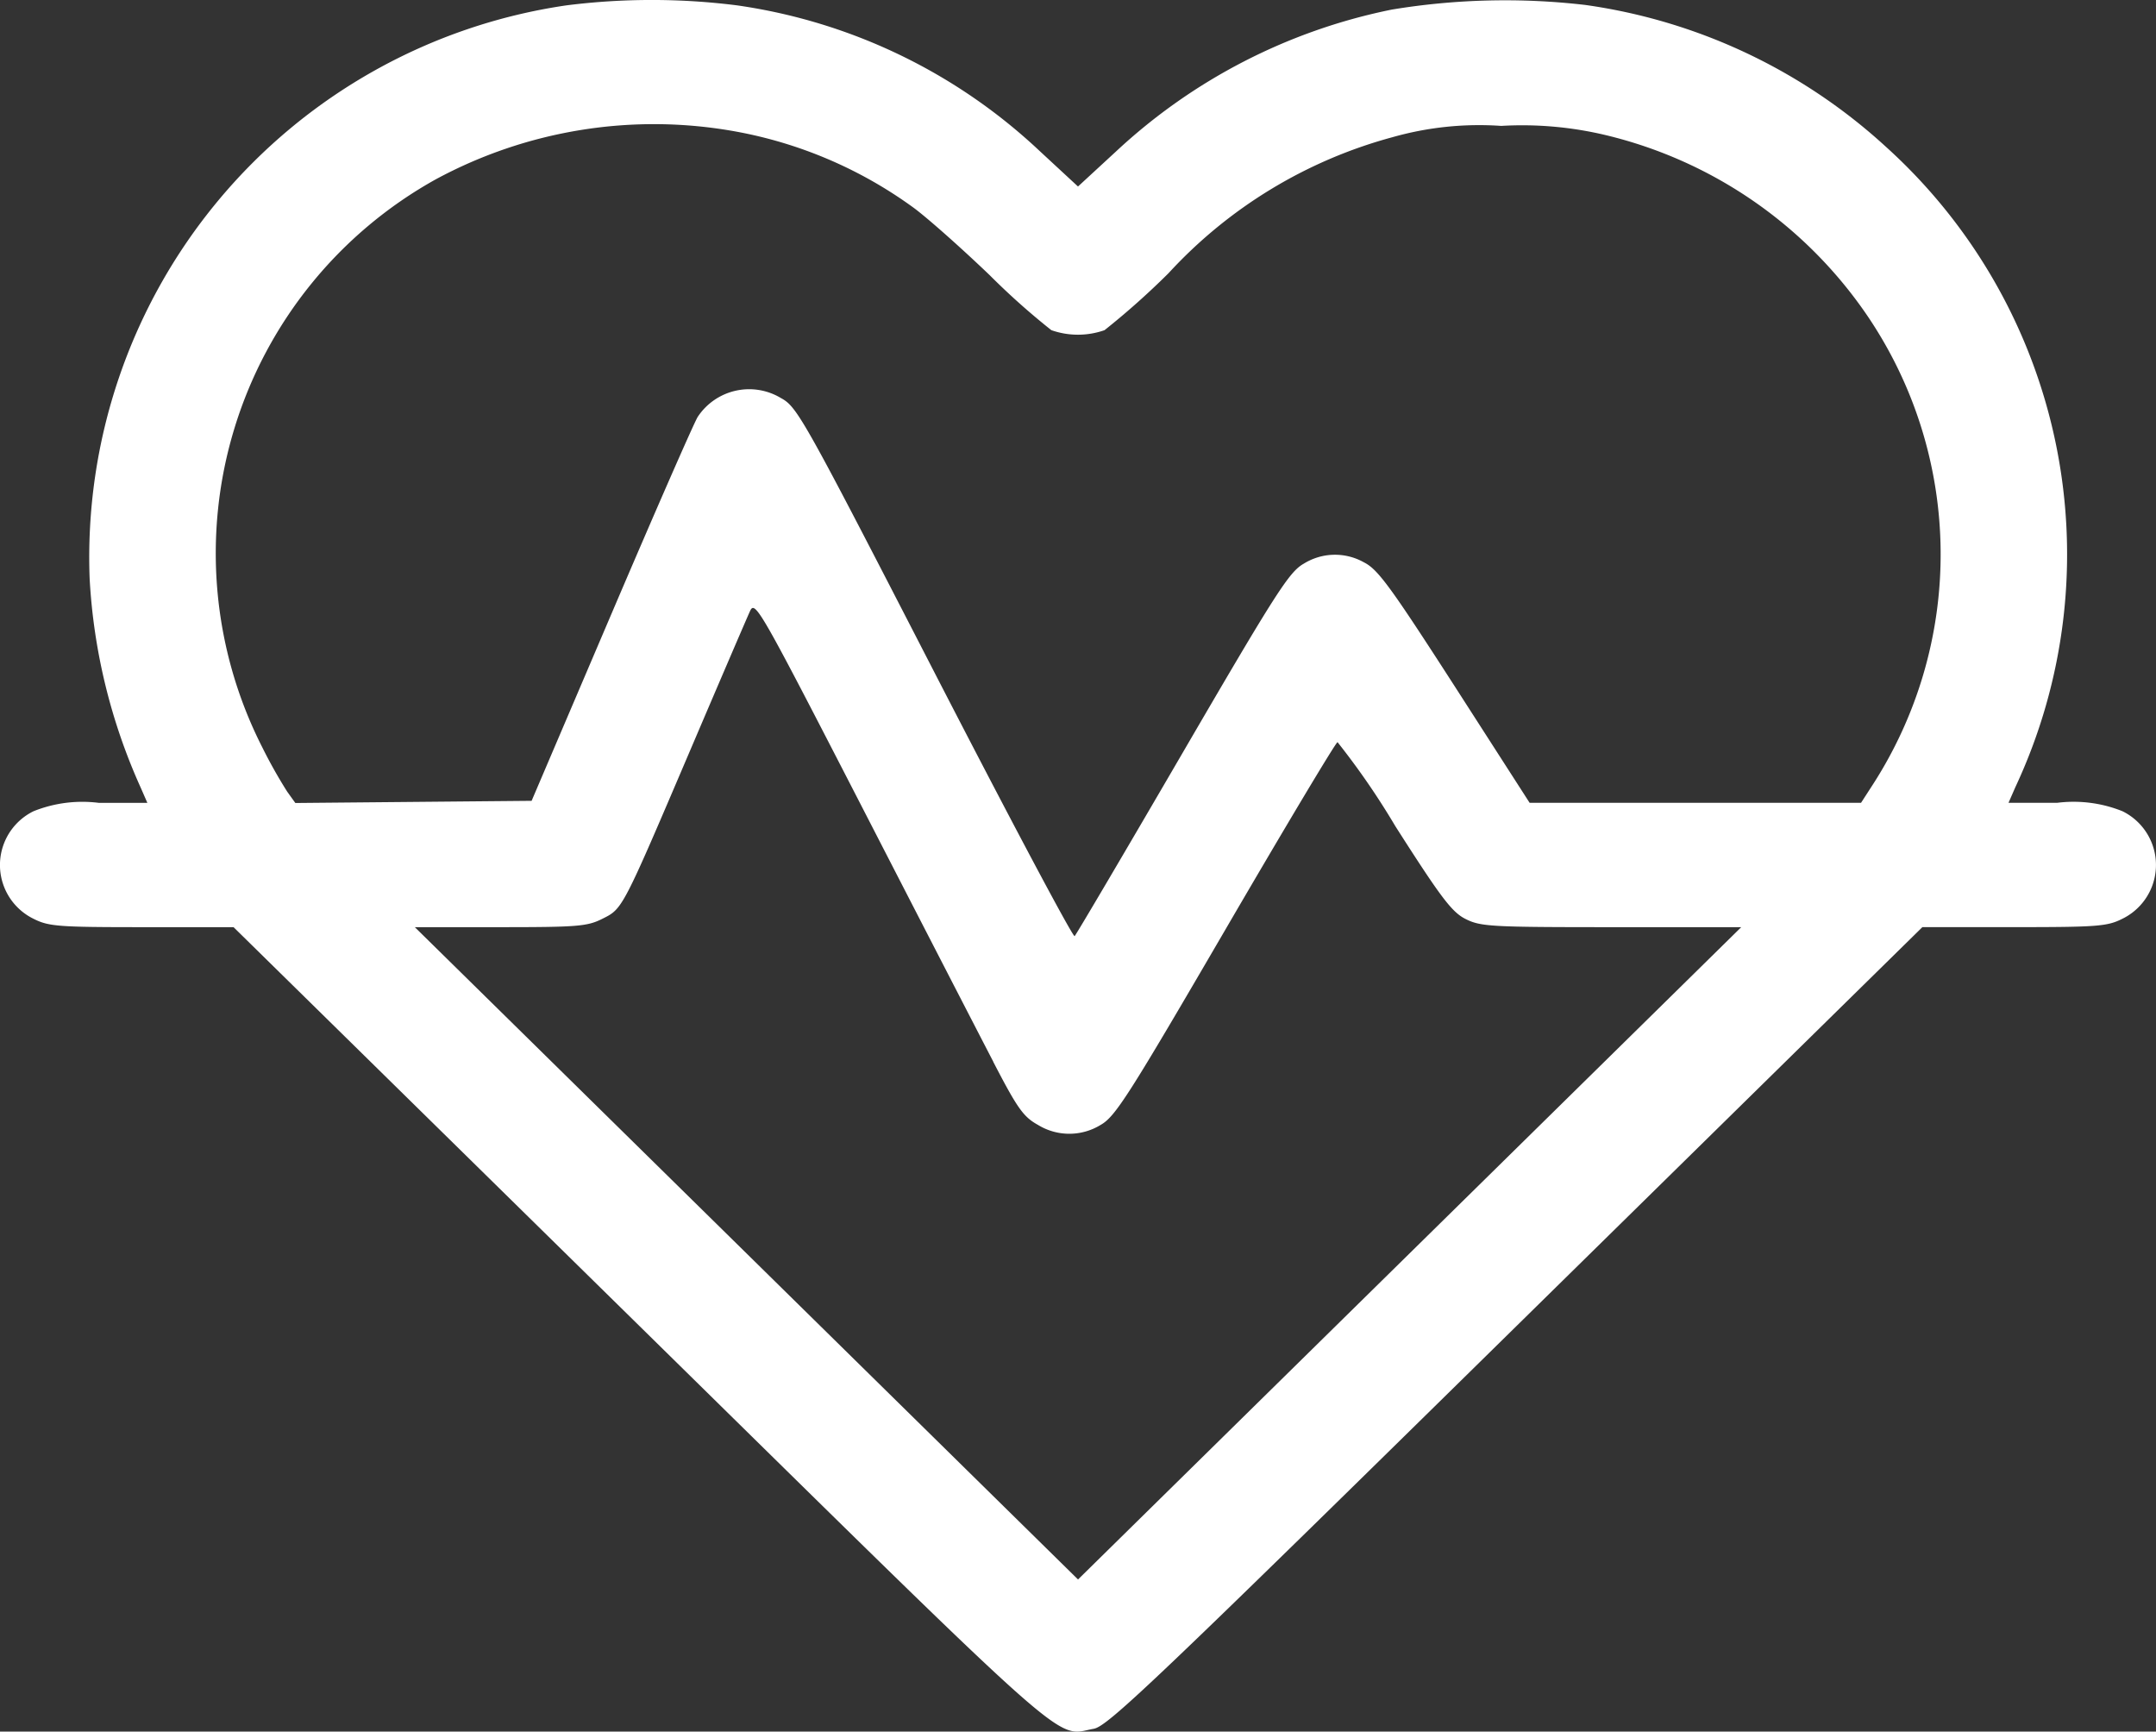 <svg xmlns="http://www.w3.org/2000/svg" width="63.51" height="51" viewBox="0 0 63.51 51">
  <rect x="0" y="0" width="63.51" height="51" fill="#333333" stroke="none"/>
  <path id="healthcare-maangement" d="M16.684.158A16.428,16.428,0,0,0,2.641,17.049a17.219,17.219,0,0,0,1.5,6.14l.2.457H2.912a3.863,3.863,0,0,0-1.923.246,1.763,1.763,0,0,0,0,3.169c.446.224.728.246,3.191.246h2.7L18.853,39.07C31.869,51.86,31.041,51.126,32.22,50.916c.413-.074,1.8-1.391,12.437-11.847L56.628,27.306h2.7c2.463,0,2.745-.022,3.191-.246a1.763,1.763,0,0,0,0-3.169,3.863,3.863,0,0,0-1.923-.246H59.165l.2-.457A16.173,16.173,0,0,0,55.546,4.316,16.493,16.493,0,0,0,46.7.146,20.472,20.472,0,0,0,41,.282a16.785,16.785,0,0,0-8.124,4.178L31.755,5.493,30.612,4.435a16.384,16.384,0,0,0-8.9-4.277A20.015,20.015,0,0,0,16.684.158Zm4.988,3.715a12.786,12.786,0,0,1,5.222,2.232c.388.28,1.4,1.177,2.255,1.995a21.1,21.1,0,0,0,1.821,1.624,2.361,2.361,0,0,0,1.567,0,22.8,22.8,0,0,0,1.884-1.677,13.871,13.871,0,0,1,6.6-4.007,9.344,9.344,0,0,1,3.2-.332,10.608,10.608,0,0,1,3.077.271A12.981,12.981,0,0,1,55.008,9.3a12.514,12.514,0,0,1,.113,13.881l-.3.464H45.059l-2.2-3.421c-1.9-2.948-2.267-3.453-2.678-3.66a1.74,1.74,0,0,0-1.775.037c-.431.244-.807.831-3.573,5.579-1.7,2.919-3.13,5.345-3.177,5.391s-1.9-3.439-4.118-7.744c-3.868-7.512-4.051-7.84-4.528-8.1a1.816,1.816,0,0,0-2.459.554c-.124.208-1.275,2.837-2.558,5.842L15.66,23.586l-3.479.032L8.7,23.65l-.242-.337A14.541,14.541,0,0,1,7.721,22,12.6,12.6,0,0,1,12.836,5.282,13.516,13.516,0,0,1,21.672,3.873Zm7.587,27.4c.712,1.374.887,1.62,1.317,1.858a1.764,1.764,0,0,0,1.846,0c.432-.244.815-.845,3.678-5.758,1.758-3.017,3.243-5.5,3.3-5.515a22.11,22.11,0,0,1,1.7,2.47c1.351,2.117,1.668,2.536,2.073,2.739.445.223.745.24,4.3.24h3.819l-9.768,9.606-9.768,9.606-9.768-9.606-9.768-9.606h2.517c2.277,0,2.563-.023,3.006-.246.6-.3.575-.247,2.583-4.95.888-2.08,1.684-3.932,1.769-4.115.148-.319.283-.083,3.25,5.679C27.045,26.98,28.808,30.4,29.259,31.268Z" fill="#fff" fill-rule="evenodd"/>
</svg>
